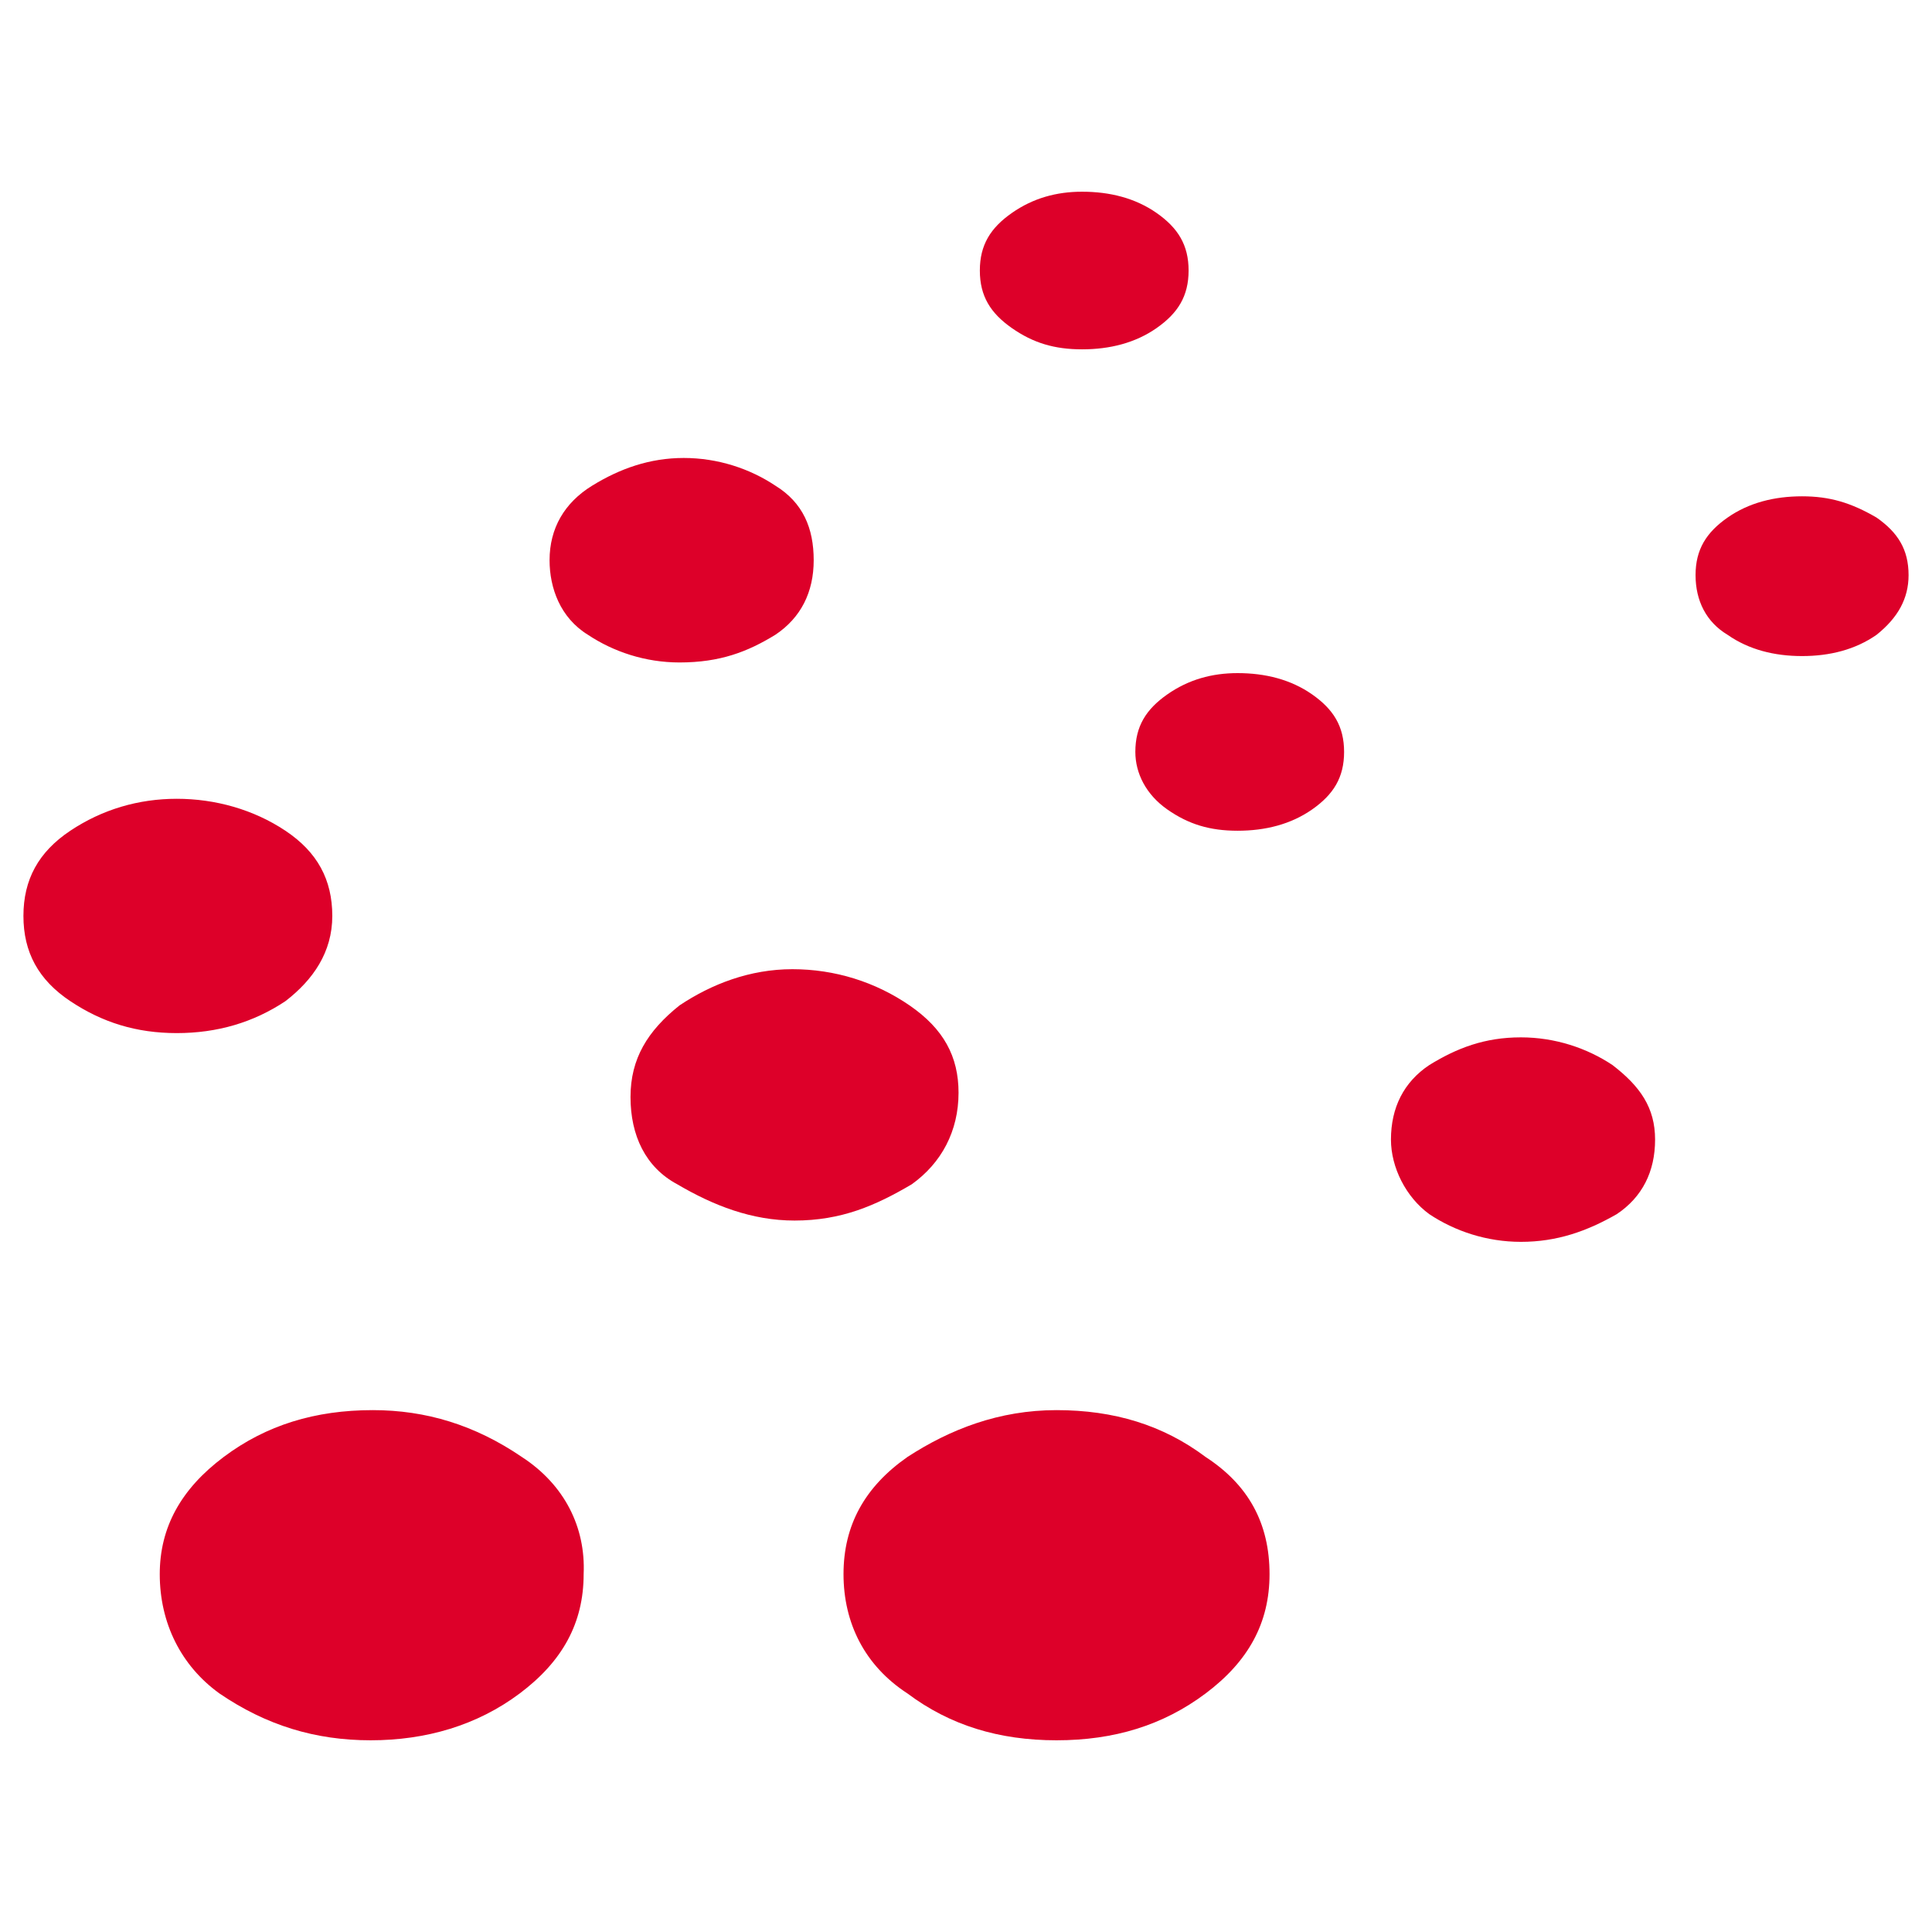 <svg xmlns="http://www.w3.org/2000/svg" version="1.1" xmlns:xlink="http://www.w3.org/1999/xlink" xmlns:svgjs="http://svgjs.com/svgjs" width="90.7" height="90.7"><svg version="1.1" id="SvgjsSvg1000" xmlns="http://www.w3.org/2000/svg" xmlns:xlink="http://www.w3.org/1999/xlink" x="0px" y="0px" viewBox="0 0 90.7 90.7" style="enable-background:new 0 0 90.7 90.7;" xml:space="preserve">
<style type="text/css">
	.st0{fill:#DD0029;}
</style>
<path class="st0" d="M59.6,73.9c0,2.3-1,4.1-3,5.6c-2,1.5-4.3,2.2-7,2.2c-2.7,0-5-0.7-7-2.2c-2-1.3-3-3.3-3-5.6c0-2.3,1-4.1,3-5.5
	c2-1.3,4.3-2.2,7-2.2c2.7,0,5,0.7,7,2.2C58.6,69.7,59.6,71.5,59.6,73.9z M24.5,68.4c-2.2-1.5-4.5-2.2-7-2.2c-2.7,0-5,0.7-7,2.2
	c-2,1.5-3,3.3-3,5.5c0,2.3,1,4.3,2.8,5.6c2.2,1.5,4.5,2.2,7.1,2.2s5-0.7,7-2.2c2-1.5,3-3.3,3-5.6C27.5,71.7,26.5,69.7,24.5,68.4z
	 M45,51.3c0-1.7-0.7-3-2.3-4.1s-3.5-1.7-5.5-1.7c-2,0-3.8,0.7-5.3,1.7c-1.5,1.2-2.3,2.5-2.3,4.3c0,1.8,0.7,3.3,2.2,4.1
	c1.7,1,3.5,1.7,5.5,1.7c2.2,0,3.8-0.7,5.5-1.7C44.2,54.6,45,53.1,45,51.3z M75.7,50c-1.2-0.8-2.7-1.3-4.3-1.3c-1.7,0-3,0.5-4.3,1.3
	c-1.2,0.8-1.8,2-1.8,3.5c0,1.3,0.7,2.7,1.8,3.5c1.2,0.8,2.7,1.3,4.3,1.3c1.7,0,3.1-0.5,4.5-1.3c1.2-0.8,1.8-2,1.8-3.5
	C77.7,52,77,51,75.7,50z M61.6,32.6c-1-0.7-2.2-1-3.5-1c-1.2,0-2.3,0.3-3.3,1c-1,0.7-1.5,1.5-1.5,2.7c0,1,0.5,2,1.5,2.7
	c1,0.7,2,1,3.3,1s2.5-0.3,3.5-1c1-0.7,1.5-1.5,1.5-2.7C63.1,34.1,62.6,33.3,61.6,32.6z M13.4,47c1.3-1,2.2-2.3,2.2-4s-0.7-3-2.2-4
	c-1.5-1-3.3-1.5-5.1-1.5c-1.8,0-3.5,0.5-5,1.5c-1.5,1-2.2,2.3-2.2,4s0.7,3,2.2,4c1.5,1,3.1,1.5,5,1.5C10.2,48.5,11.9,48,13.4,47z
	 M36.4,29.8c1.2-0.8,1.8-2,1.8-3.5c0-1.5-0.5-2.7-1.8-3.5c-1.2-0.8-2.7-1.3-4.3-1.3s-3,0.5-4.3,1.3c-1.3,0.8-2,2-2,3.5
	c0,1.3,0.5,2.7,1.8,3.5c1.2,0.8,2.7,1.3,4.3,1.3C33.8,31.1,35.1,30.6,36.4,29.8z M47.5,15.4c1,0.7,2,1,3.3,1c1.3,0,2.5-0.3,3.5-1
	c1-0.7,1.5-1.5,1.5-2.7s-0.5-2-1.5-2.7c-1-0.7-2.2-1-3.5-1c-1.2,0-2.3,0.3-3.3,1c-1,0.7-1.5,1.5-1.5,2.7S46.5,14.7,47.5,15.4z
	 M88.1,24.3c-1.2-0.7-2.2-1-3.5-1s-2.5,0.3-3.5,1c-1,0.7-1.5,1.5-1.5,2.7c0,1.2,0.5,2.2,1.5,2.8c1,0.7,2.2,1,3.5,1s2.5-0.3,3.5-1
	c1-0.8,1.5-1.7,1.5-2.8C89.6,25.8,89.1,25,88.1,24.3z"></path>
</svg><style>@media (prefers-color-scheme: light) { :root { filter: none; } }
</style></svg>